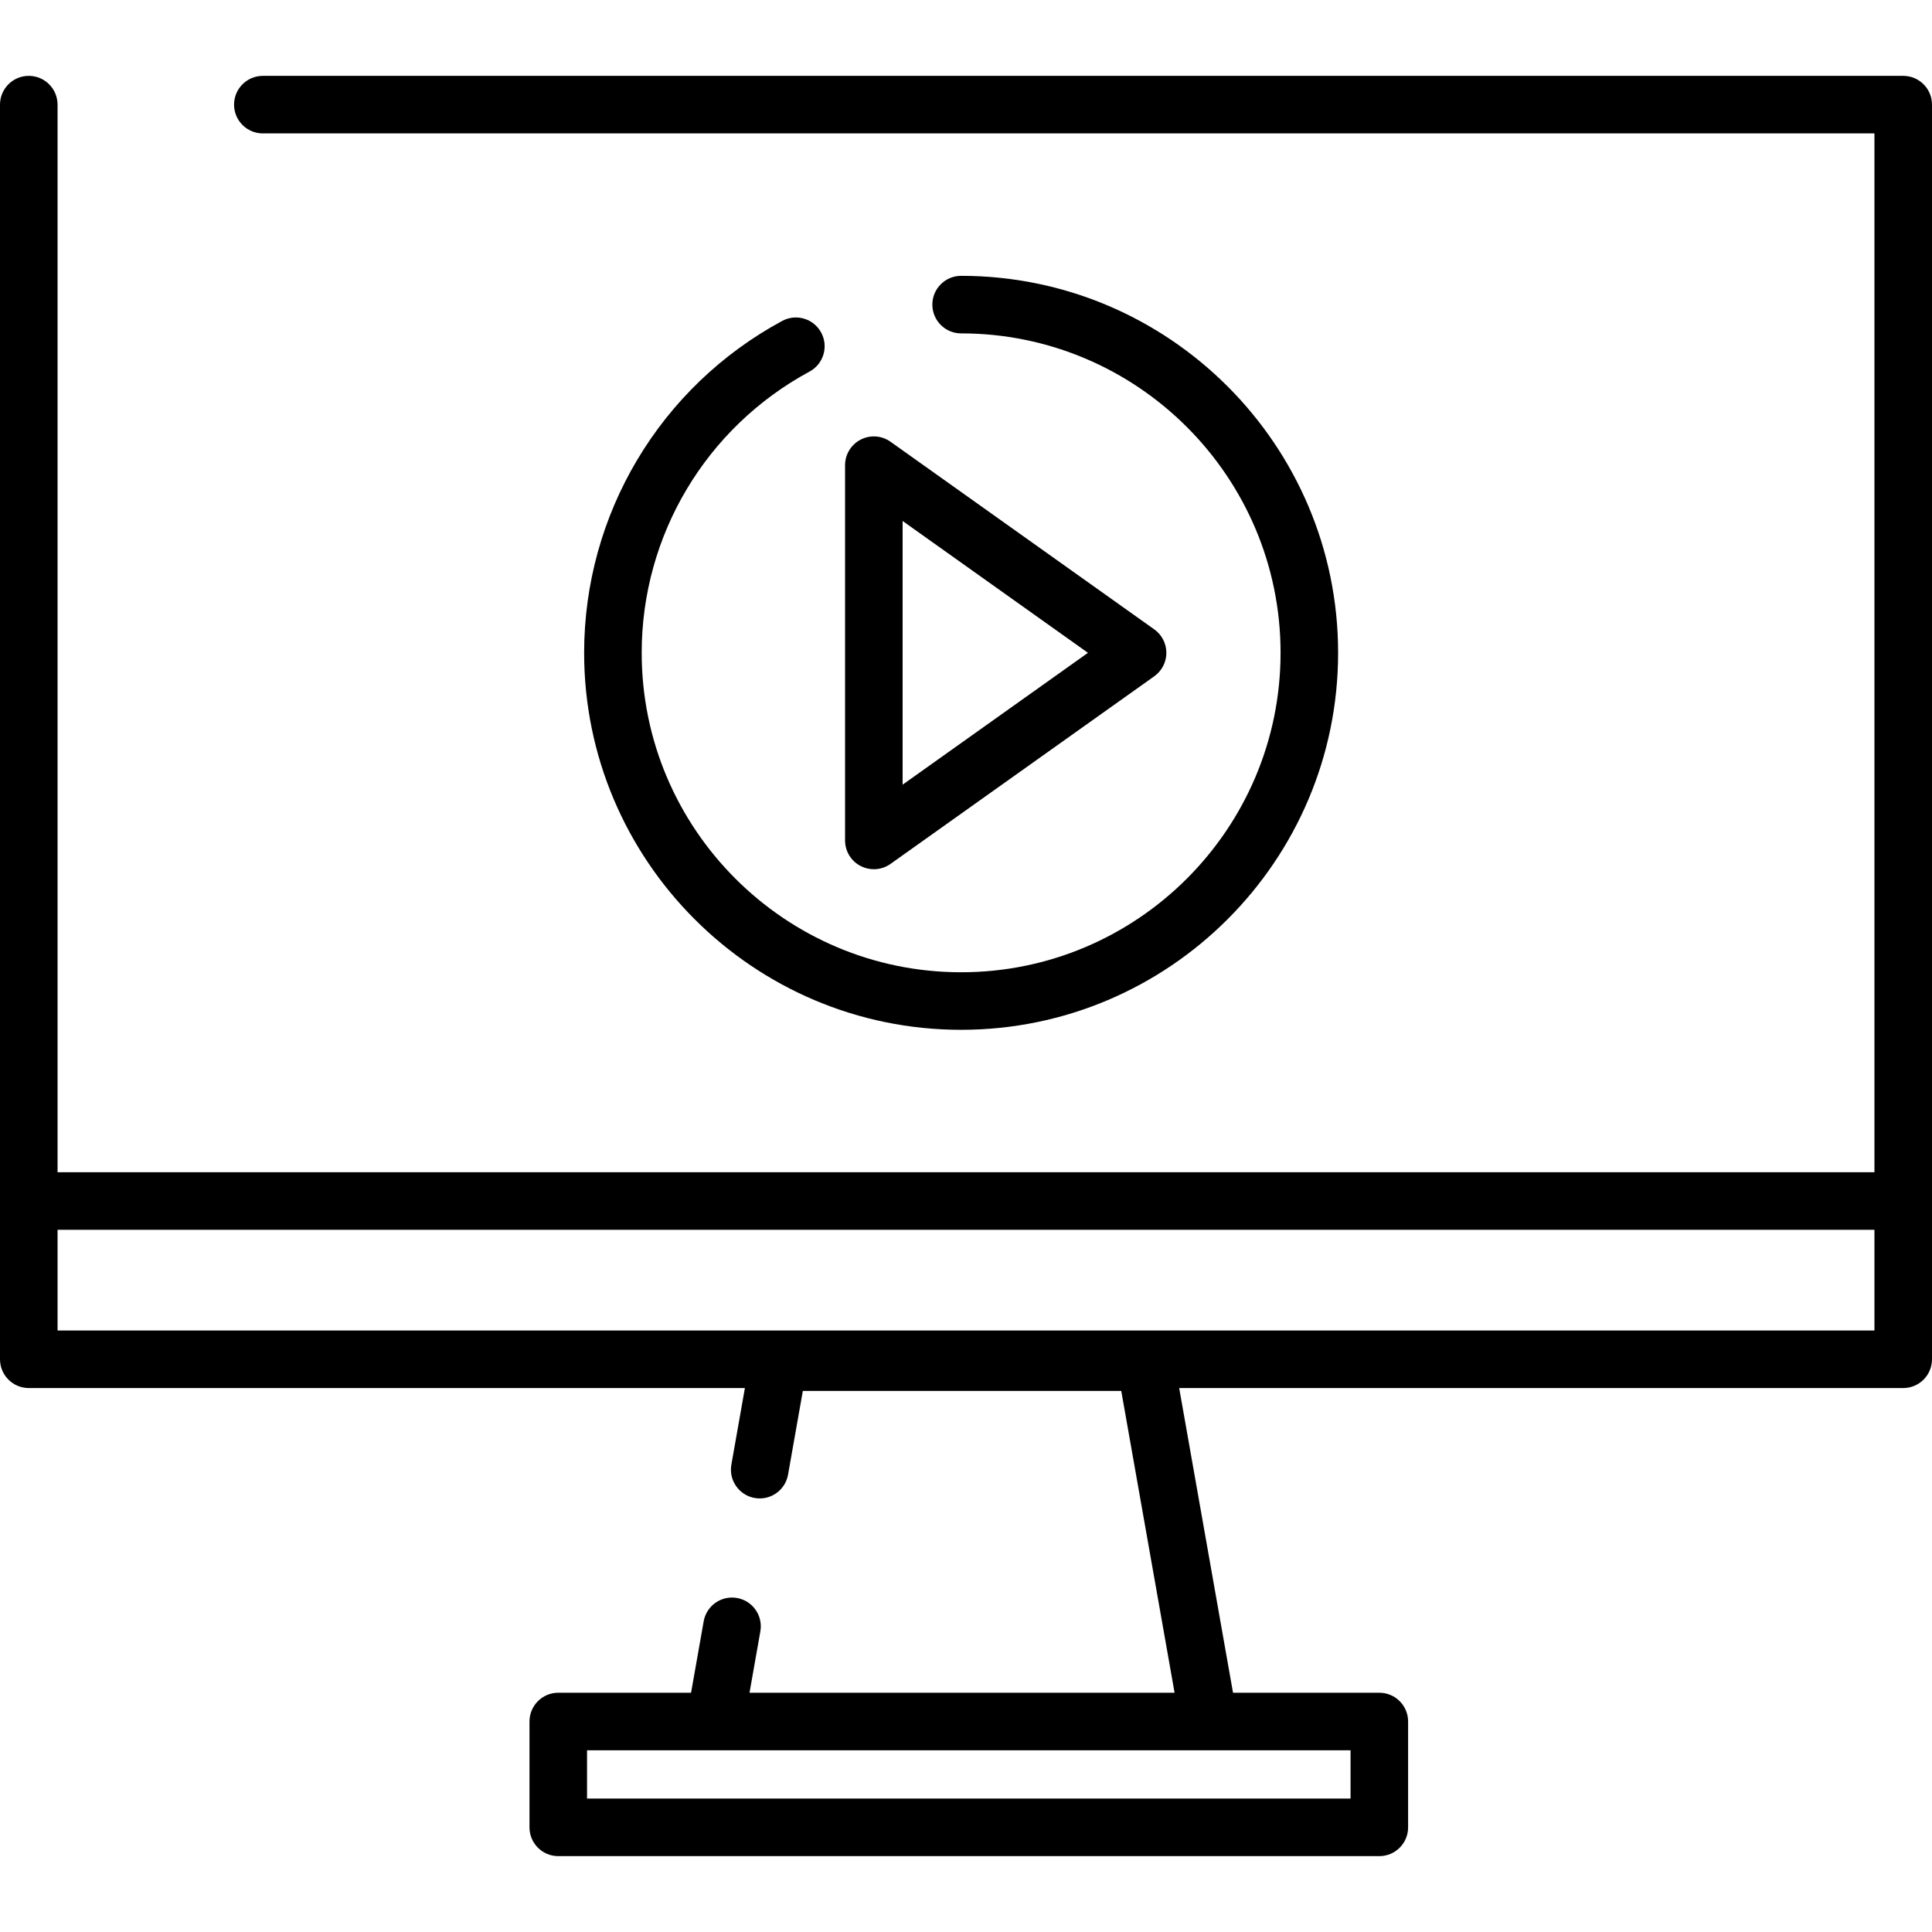 <?xml version="1.0" encoding="iso-8859-1"?>
<!-- Uploaded to: SVG Repo, www.svgrepo.com, Generator: SVG Repo Mixer Tools -->
<svg fill="#000000" height="800px" width="800px" version="1.1" id="Capa_1" xmlns="http://www.w3.org/2000/svg" xmlns:xlink="http://www.w3.org/1999/xlink" 
	 viewBox="0 0 512 512" xml:space="preserve">
<g>
	<g>
		<path d="M504.374,20.104H69.654c-4.211,0-7.626,3.413-7.626,7.626c0,4.213,3.414,7.626,7.626,7.626h427.094v275.298H15.252V27.73
			c0-4.213-3.414-7.626-7.626-7.626C3.414,20.104,0,23.518,0,27.73v290.549v41.943c0,4.213,3.414,7.626,7.626,7.626h189.781
			l-3.586,20.3c-0.733,4.147,2.036,8.104,6.183,8.836c4.148,0.735,8.104-2.036,8.836-6.183l3.921-22.191h84.382l14.132,79.983
			H198.628l2.875-16.274c0.733-4.146-2.036-8.104-6.183-8.836c-4.147-0.735-8.104,2.036-8.837,6.183l-3.344,18.926h-35.194
			c-4.211,0-7.626,3.413-7.626,7.626v28.051c0,4.213,3.414,7.626,7.626,7.626h217.592c4.212,0,7.626-3.413,7.626-7.626v-28.051
			c0-4.213-3.414-7.626-7.626-7.626h-38.775l-14.267-80.745h191.879c4.211,0,7.626-3.413,7.626-7.626v-41.943V27.73
			C512,23.518,508.586,20.104,504.374,20.104z M320.365,463.845h37.546v12.799h-202.34v-12.799h33.965H320.365z M496.748,352.597
			L496.748,352.597H15.252v-26.692h481.496V352.597z"/>
	</g>
</g>
<g>
	<g>
		<path d="M305.894,166.792l-69.897-49.724c-2.326-1.655-5.381-1.873-7.917-0.563c-2.536,1.308-4.13,3.923-4.13,6.777v99.448
			c0,2.854,1.593,5.469,4.13,6.777c1.102,0.568,2.301,0.848,3.496,0.848c1.557,0,3.105-0.476,4.421-1.412l69.897-49.723
			c2.011-1.431,3.205-3.746,3.205-6.214C309.099,170.537,307.904,168.222,305.894,166.792z M239.203,207.945v-69.88l49.116,34.94
			L239.203,207.945z"/>
	</g>
</g>
<g>
	<g>
		<path d="M254.709,73.099c-4.211,0-7.626,3.413-7.626,7.626c0,4.213,3.414,7.626,7.626,7.626c46.679,0,84.654,37.976,84.654,84.654
			c0,46.678-37.976,84.654-84.654,84.654c-46.679,0-84.654-37.976-84.654-84.654c0-31.154,17.044-59.715,44.483-74.536
			c3.706-2.002,5.087-6.628,3.085-10.334c-2.002-3.705-6.63-5.087-10.334-3.085c-32.374,17.488-52.486,51.191-52.486,87.955
			c0,55.088,44.818,99.906,99.906,99.906s99.906-44.818,99.906-99.906S309.797,73.099,254.709,73.099z"/>
	</g>
</g>
</svg>